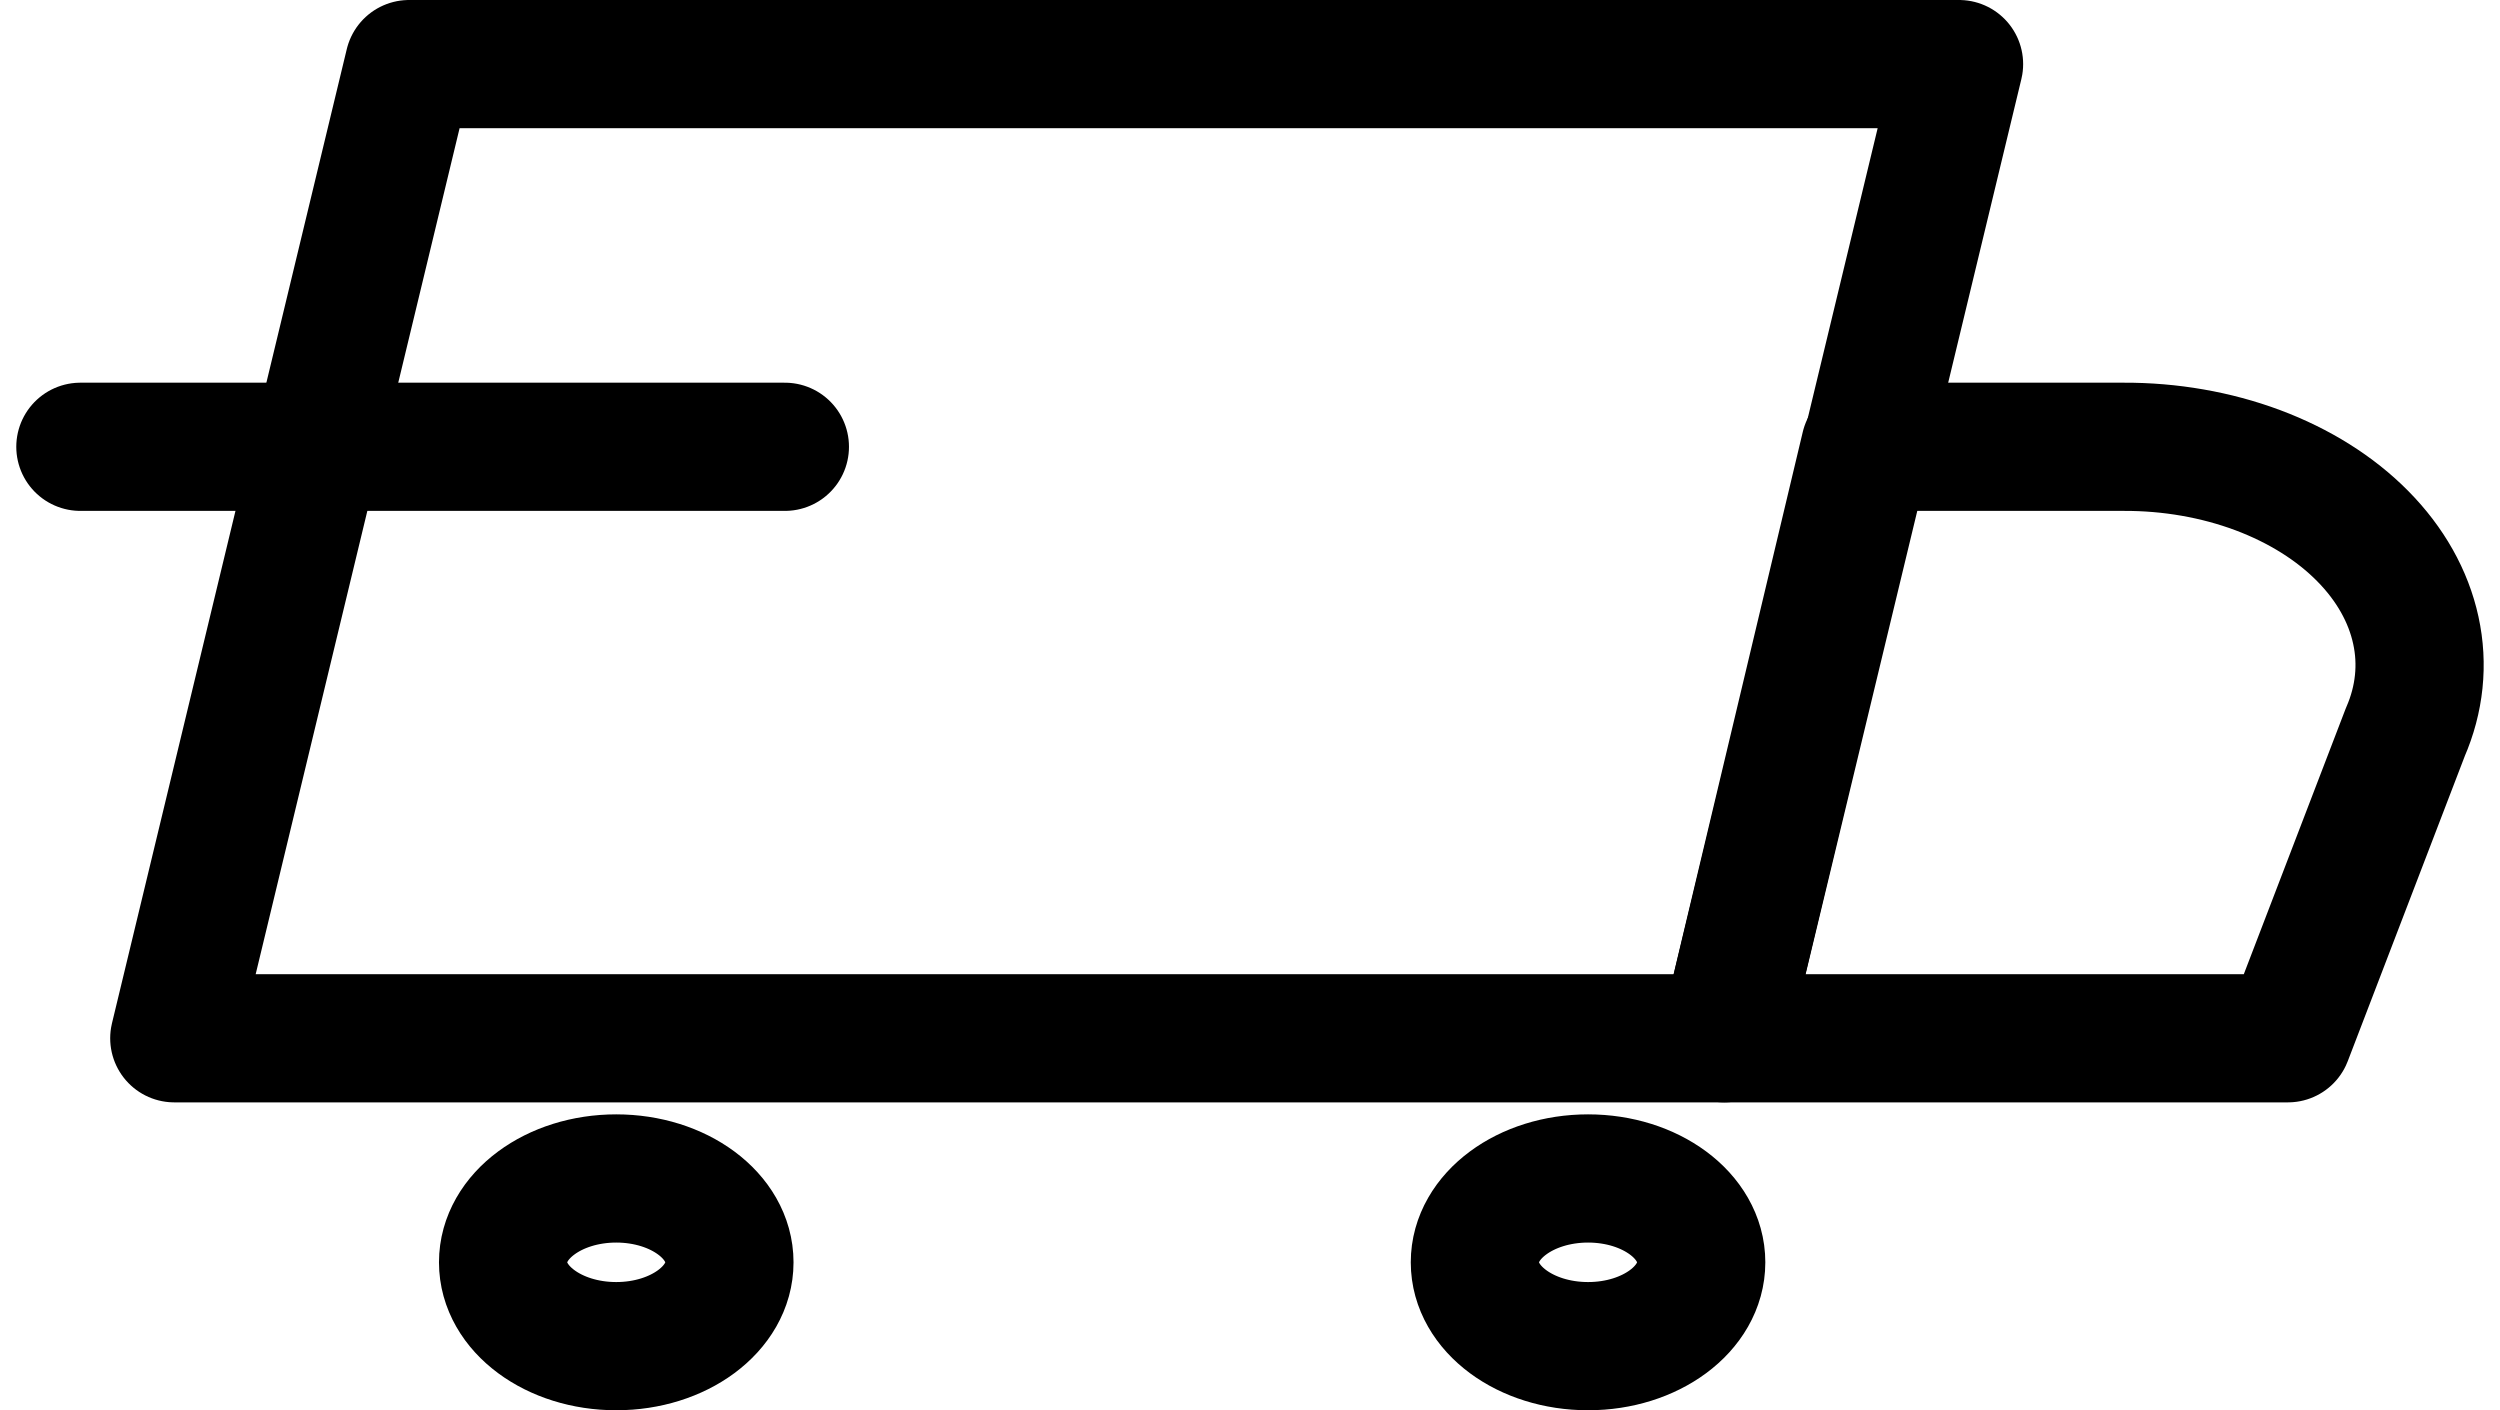 <svg xmlns="http://www.w3.org/2000/svg" width="39" height="22" viewBox="0 0 39 22" fill="none"><path d="M26.898 16.197H2.719L6.382 1H30.561L26.898 16.197Z" stroke="black" stroke-width="2" stroke-linecap="round" stroke-linejoin="round"></path><path d="M35.691 16.197H26.898L29.096 6.97H33.126C33.853 6.967 34.57 7.092 35.219 7.334C35.868 7.577 36.43 7.929 36.859 8.364C37.288 8.798 37.572 9.302 37.687 9.833C37.803 10.364 37.746 10.909 37.523 11.421L35.691 16.197Z" stroke="black" stroke-width="2" stroke-linecap="round" stroke-linejoin="round"></path><path d="M9.613 21C10.589 21 11.379 20.415 11.379 19.692C11.379 18.97 10.589 18.384 9.613 18.384C8.638 18.384 7.848 18.97 7.848 19.692C7.848 20.415 8.638 21 9.613 21Z" stroke="black" stroke-width="2" stroke-linecap="round" stroke-linejoin="round"></path><path d="M24.774 21C25.749 21 26.539 20.415 26.539 19.692C26.539 18.97 25.749 18.384 24.774 18.384C23.798 18.384 23.008 18.97 23.008 19.692C23.008 20.415 23.798 21 24.774 21Z" stroke="black" stroke-width="2" stroke-linecap="round" stroke-linejoin="round"></path><path d="M1.254 6.97H12.244" stroke="black" stroke-width="2" stroke-linecap="round" stroke-linejoin="round"></path></svg>